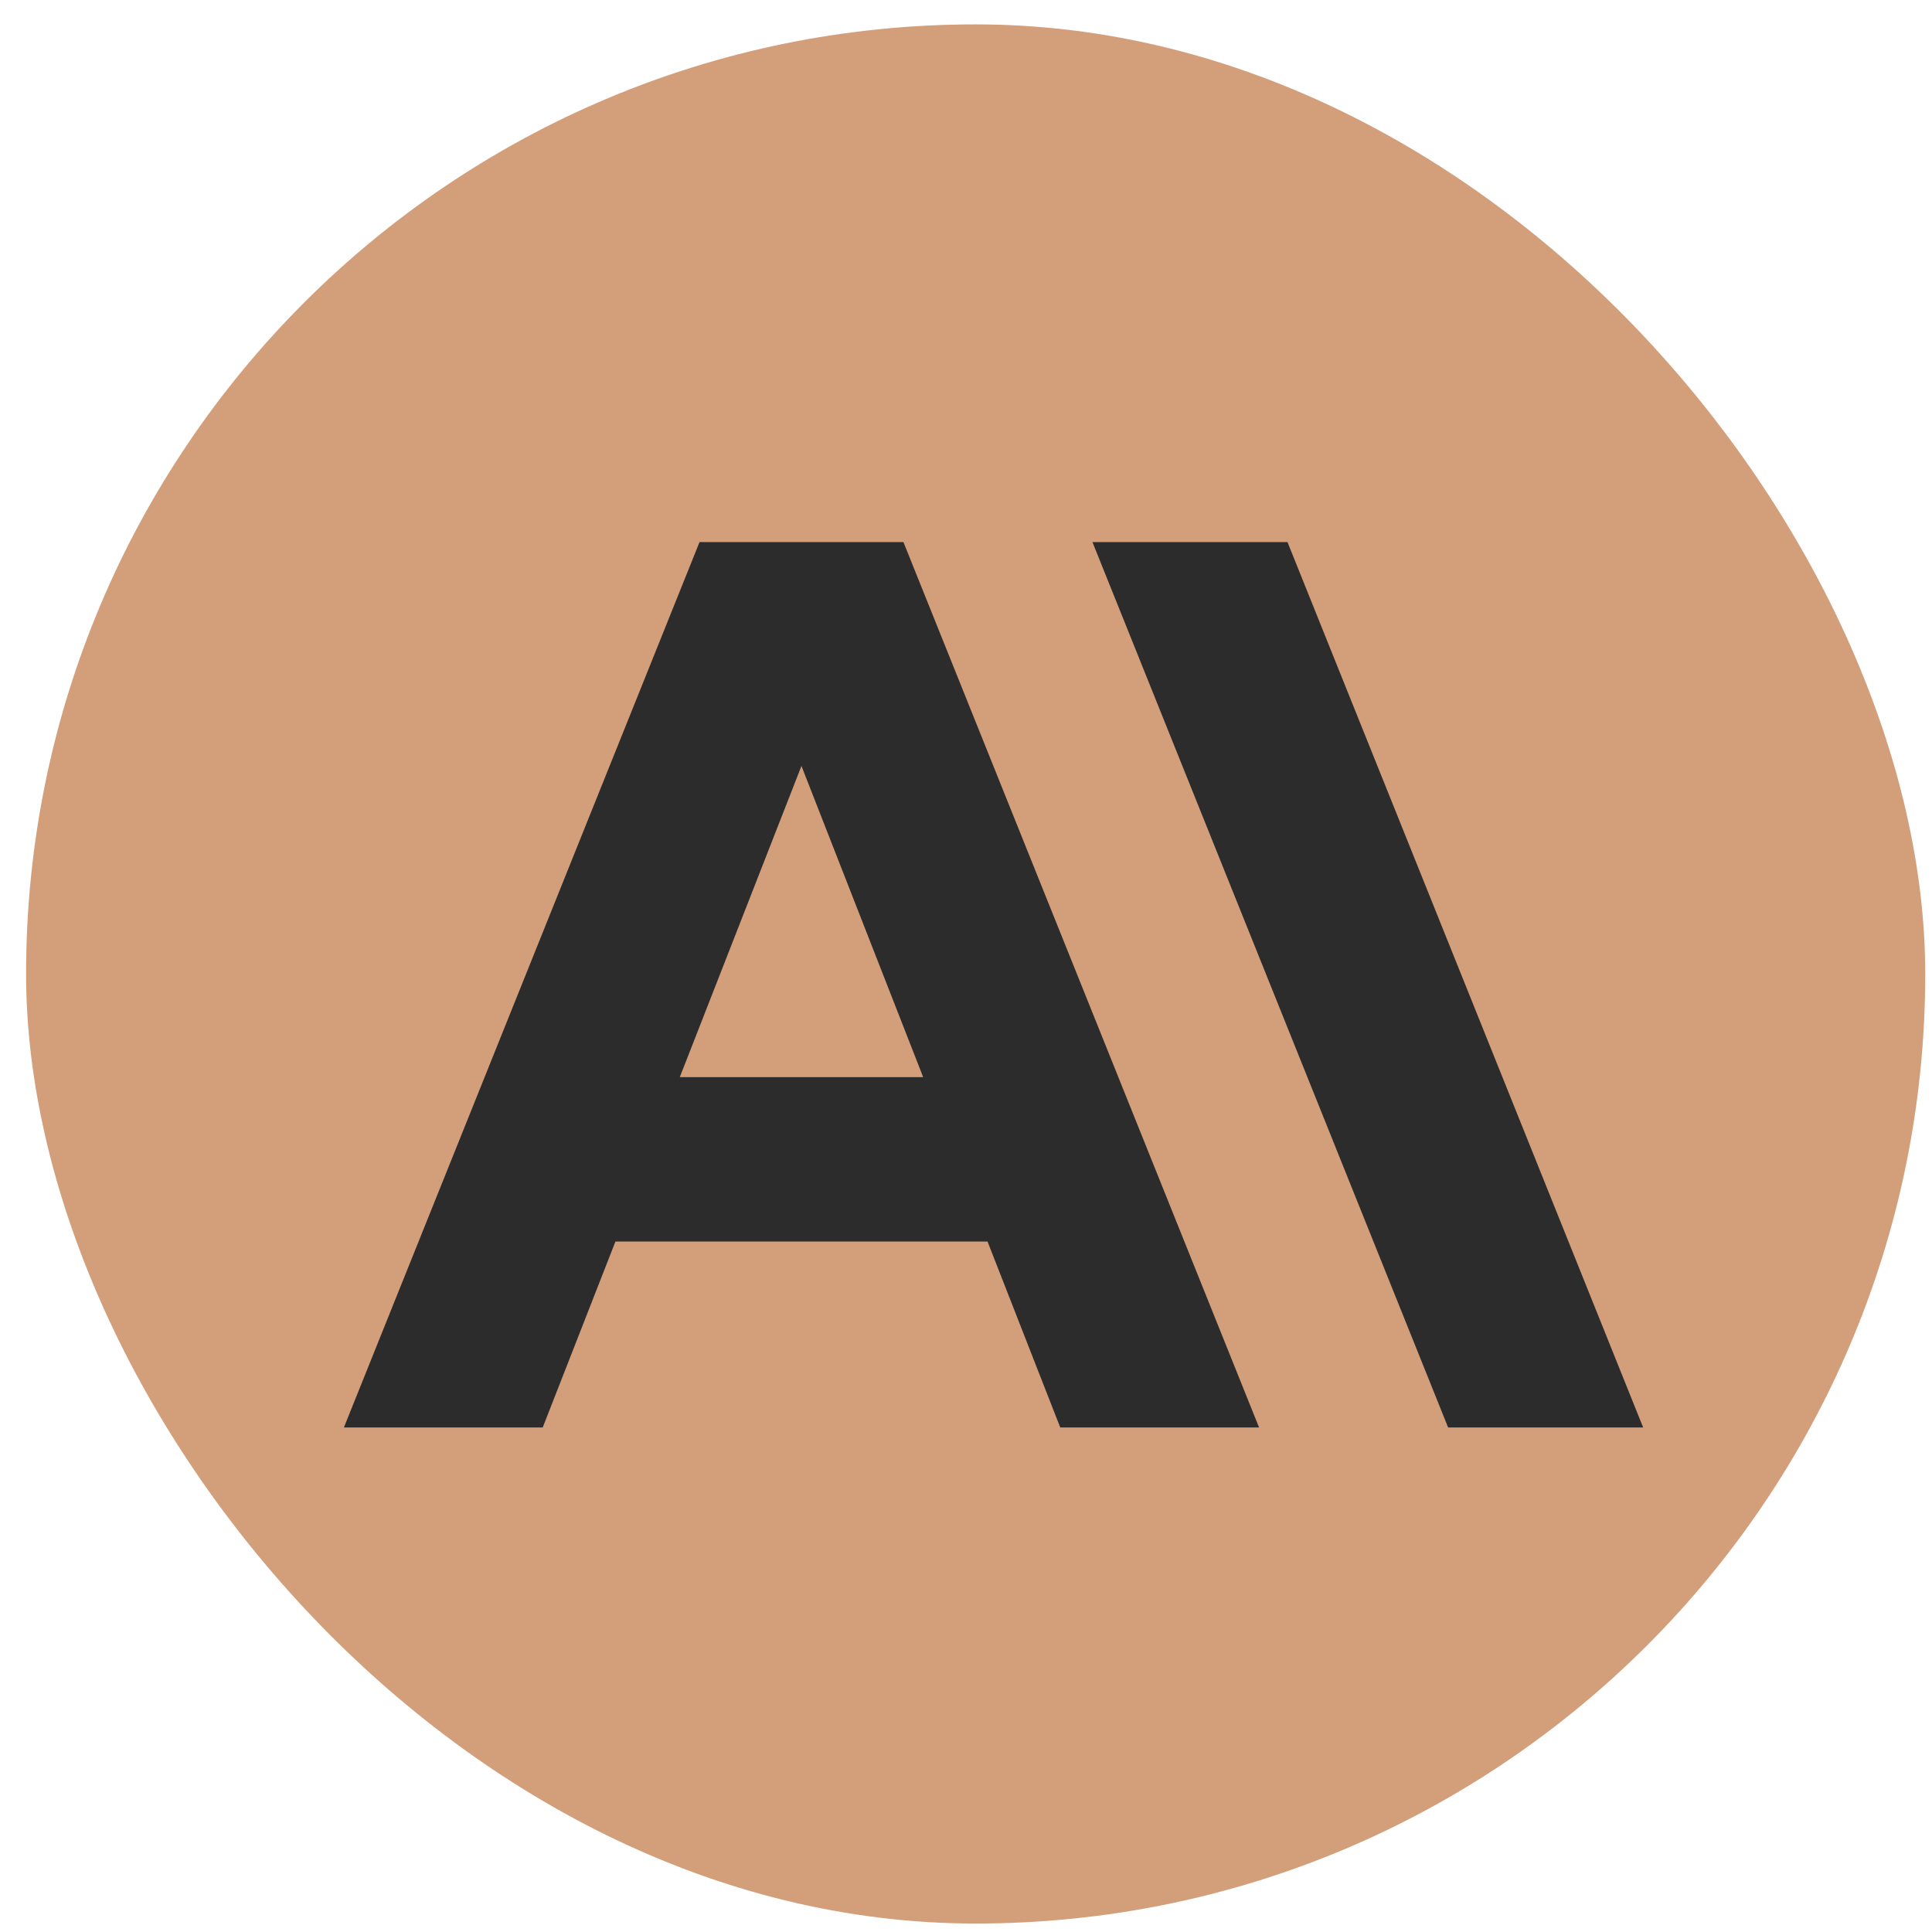 <svg width="42" height="42" viewBox="0 0 42 42" fill="none" xmlns="http://www.w3.org/2000/svg">
<rect x="0.567" y="0.53" width="41.286" height="41.286" rx="20.643" fill="#D39E7A"/>
<g clip-path="url(#clip0_2680_41628)">
<path d="M23.749 11.785L31.481 31.032H35.721L27.989 11.785H23.749Z" fill="#2C2C2C"/>
<path d="M14.778 23.416L17.423 16.651L20.069 23.416H14.778ZM15.207 11.785L7.476 31.032H11.798L13.379 26.99H21.468L23.049 31.032H27.371L19.64 11.785H15.207Z" fill="#2C2C2C"/>
</g>
<defs>
<clipPath id="clip0_2680_41628">
<rect width="28.973" height="20.281" fill="white" transform="translate(7.085 11.396)"/>
</clipPath>
</defs>
</svg>
